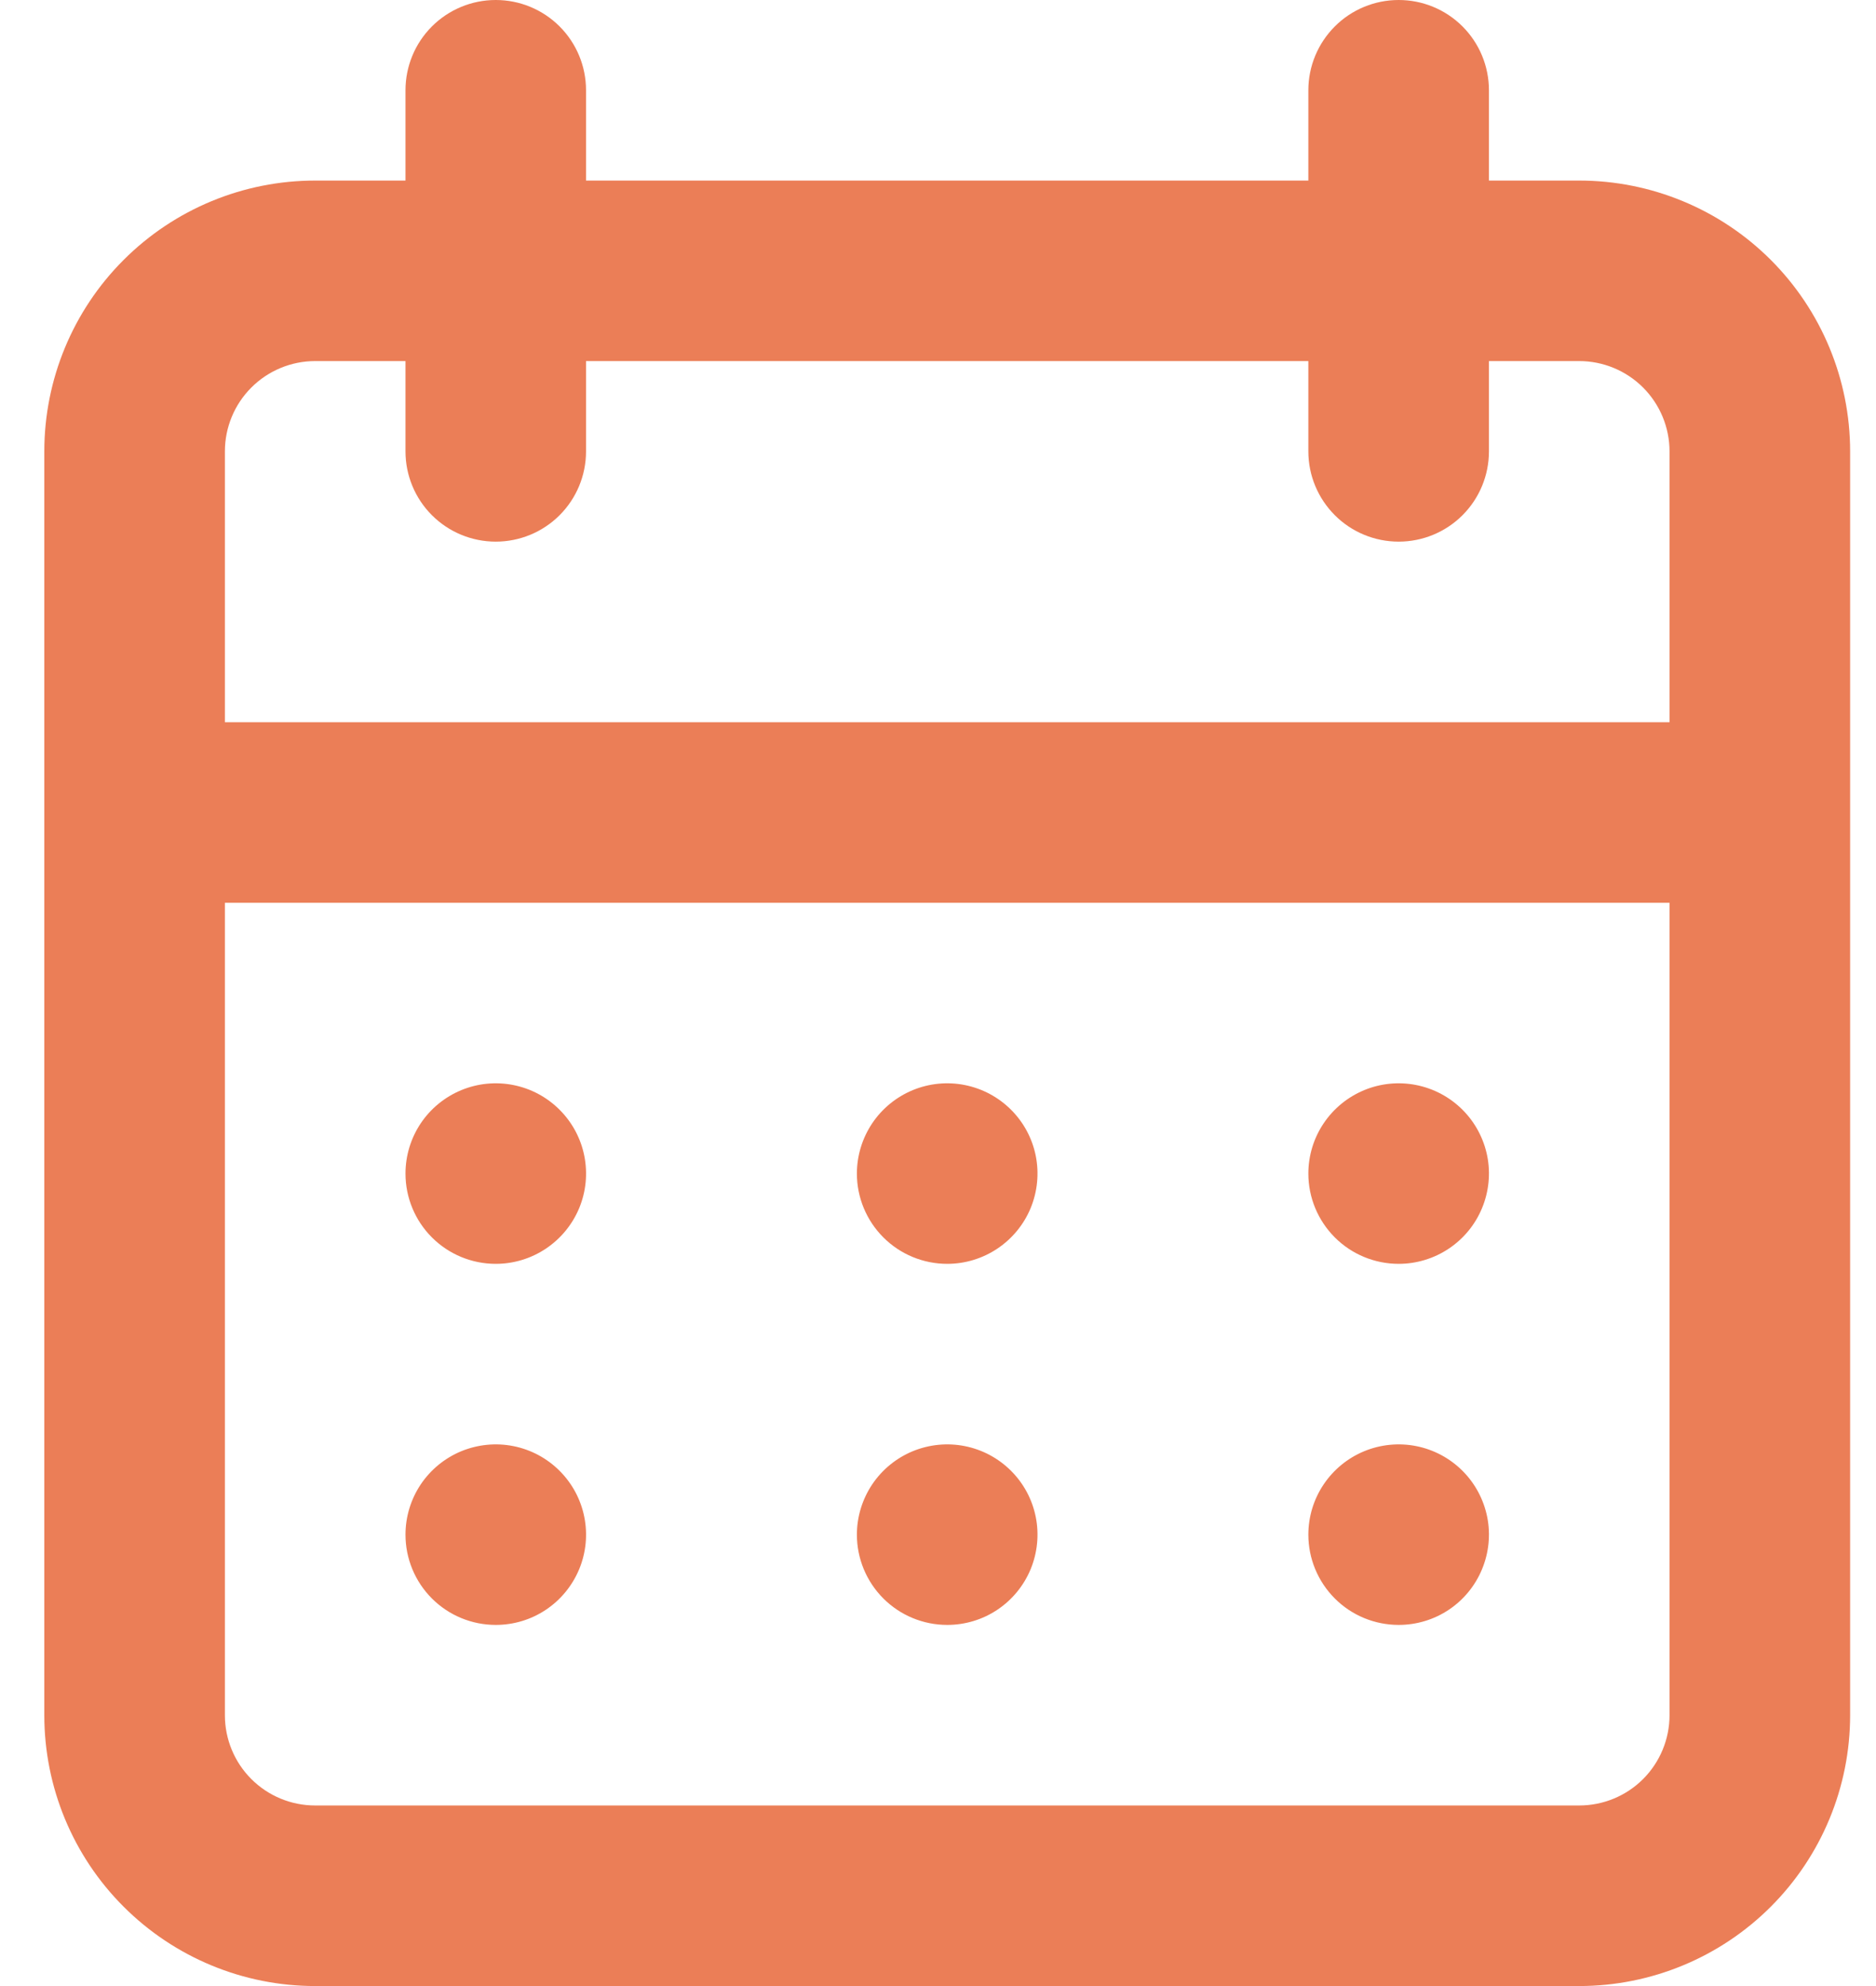 <svg width="34" height="36" viewBox="0 0 34 36" fill="none" xmlns="http://www.w3.org/2000/svg">
<path d="M17.167 29.454C17.491 29.454 17.807 29.359 18.076 29.179C18.345 28.999 18.555 28.743 18.679 28.444C18.802 28.145 18.835 27.816 18.772 27.499C18.709 27.181 18.553 26.89 18.324 26.661C18.095 26.432 17.803 26.276 17.486 26.213C17.169 26.15 16.84 26.183 16.541 26.306C16.242 26.43 15.986 26.64 15.806 26.909C15.627 27.178 15.53 27.494 15.53 27.818C15.53 28.252 15.703 28.668 16.01 28.975C16.317 29.282 16.733 29.454 17.167 29.454ZM25.349 29.454C25.672 29.454 25.989 29.359 26.258 29.179C26.527 28.999 26.737 28.743 26.86 28.444C26.984 28.145 27.017 27.816 26.954 27.499C26.89 27.181 26.735 26.89 26.506 26.661C26.277 26.432 25.985 26.276 25.668 26.213C25.351 26.15 25.021 26.183 24.723 26.306C24.424 26.43 24.168 26.64 23.988 26.909C23.808 27.178 23.712 27.494 23.712 27.818C23.712 28.252 23.885 28.668 24.192 28.975C24.498 29.282 24.915 29.454 25.349 29.454ZM25.349 22.909C25.672 22.909 25.989 22.813 26.258 22.633C26.527 22.453 26.737 22.198 26.86 21.899C26.984 21.6 27.017 21.271 26.954 20.953C26.89 20.636 26.735 20.345 26.506 20.116C26.277 19.887 25.985 19.731 25.668 19.668C25.351 19.605 25.021 19.637 24.723 19.761C24.424 19.885 24.168 20.095 23.988 20.364C23.808 20.633 23.712 20.949 23.712 21.273C23.712 21.707 23.885 22.123 24.192 22.43C24.498 22.737 24.915 22.909 25.349 22.909ZM17.167 22.909C17.491 22.909 17.807 22.813 18.076 22.633C18.345 22.453 18.555 22.198 18.679 21.899C18.802 21.6 18.835 21.271 18.772 20.953C18.709 20.636 18.553 20.345 18.324 20.116C18.095 19.887 17.803 19.731 17.486 19.668C17.169 19.605 16.84 19.637 16.541 19.761C16.242 19.885 15.986 20.095 15.806 20.364C15.627 20.633 15.53 20.949 15.53 21.273C15.53 21.707 15.703 22.123 16.01 22.43C16.317 22.737 16.733 22.909 17.167 22.909ZM28.621 3.273H26.985V1.636C26.985 1.202 26.813 0.786 26.506 0.479C26.199 0.172 25.783 0 25.349 0C24.915 0 24.498 0.172 24.192 0.479C23.885 0.786 23.712 1.202 23.712 1.636V3.273H10.621V1.636C10.621 1.202 10.449 0.786 10.142 0.479C9.835 0.172 9.419 0 8.985 0C8.551 0 8.135 0.172 7.828 0.479C7.521 0.786 7.349 1.202 7.349 1.636V3.273H5.712C4.41 3.273 3.162 3.79 2.241 4.711C1.32 5.631 0.803 6.88 0.803 8.182V31.091C0.803 32.393 1.32 33.642 2.241 34.562C3.162 35.483 4.41 36 5.712 36H28.621C29.923 36 31.172 35.483 32.093 34.562C33.013 33.642 33.531 32.393 33.531 31.091V8.182C33.531 6.88 33.013 5.631 32.093 4.711C31.172 3.79 29.923 3.273 28.621 3.273ZM30.258 31.091C30.258 31.525 30.085 31.941 29.779 32.248C29.472 32.555 29.055 32.727 28.621 32.727H5.712C5.278 32.727 4.862 32.555 4.555 32.248C4.248 31.941 4.076 31.525 4.076 31.091V16.364H30.258V31.091ZM30.258 13.091H4.076V8.182C4.076 7.748 4.248 7.332 4.555 7.025C4.862 6.718 5.278 6.545 5.712 6.545H7.349V8.182C7.349 8.616 7.521 9.032 7.828 9.339C8.135 9.646 8.551 9.818 8.985 9.818C9.419 9.818 9.835 9.646 10.142 9.339C10.449 9.032 10.621 8.616 10.621 8.182V6.545H23.712V8.182C23.712 8.616 23.885 9.032 24.192 9.339C24.498 9.646 24.915 9.818 25.349 9.818C25.783 9.818 26.199 9.646 26.506 9.339C26.813 9.032 26.985 8.616 26.985 8.182V6.545H28.621C29.055 6.545 29.472 6.718 29.779 7.025C30.085 7.332 30.258 7.748 30.258 8.182V13.091ZM8.985 22.909C9.309 22.909 9.625 22.813 9.894 22.633C10.163 22.453 10.373 22.198 10.497 21.899C10.621 21.6 10.653 21.271 10.59 20.953C10.527 20.636 10.371 20.345 10.142 20.116C9.913 19.887 9.622 19.731 9.304 19.668C8.987 19.605 8.658 19.637 8.359 19.761C8.06 19.885 7.804 20.095 7.624 20.364C7.445 20.633 7.349 20.949 7.349 21.273C7.349 21.707 7.521 22.123 7.828 22.43C8.135 22.737 8.551 22.909 8.985 22.909ZM8.985 29.454C9.309 29.454 9.625 29.359 9.894 29.179C10.163 28.999 10.373 28.743 10.497 28.444C10.621 28.145 10.653 27.816 10.59 27.499C10.527 27.181 10.371 26.89 10.142 26.661C9.913 26.432 9.622 26.276 9.304 26.213C8.987 26.15 8.658 26.183 8.359 26.306C8.06 26.43 7.804 26.64 7.624 26.909C7.445 27.178 7.349 27.494 7.349 27.818C7.349 28.252 7.521 28.668 7.828 28.975C8.135 29.282 8.551 29.454 8.985 29.454Z" fill="#EB7E57"/>
</svg>
